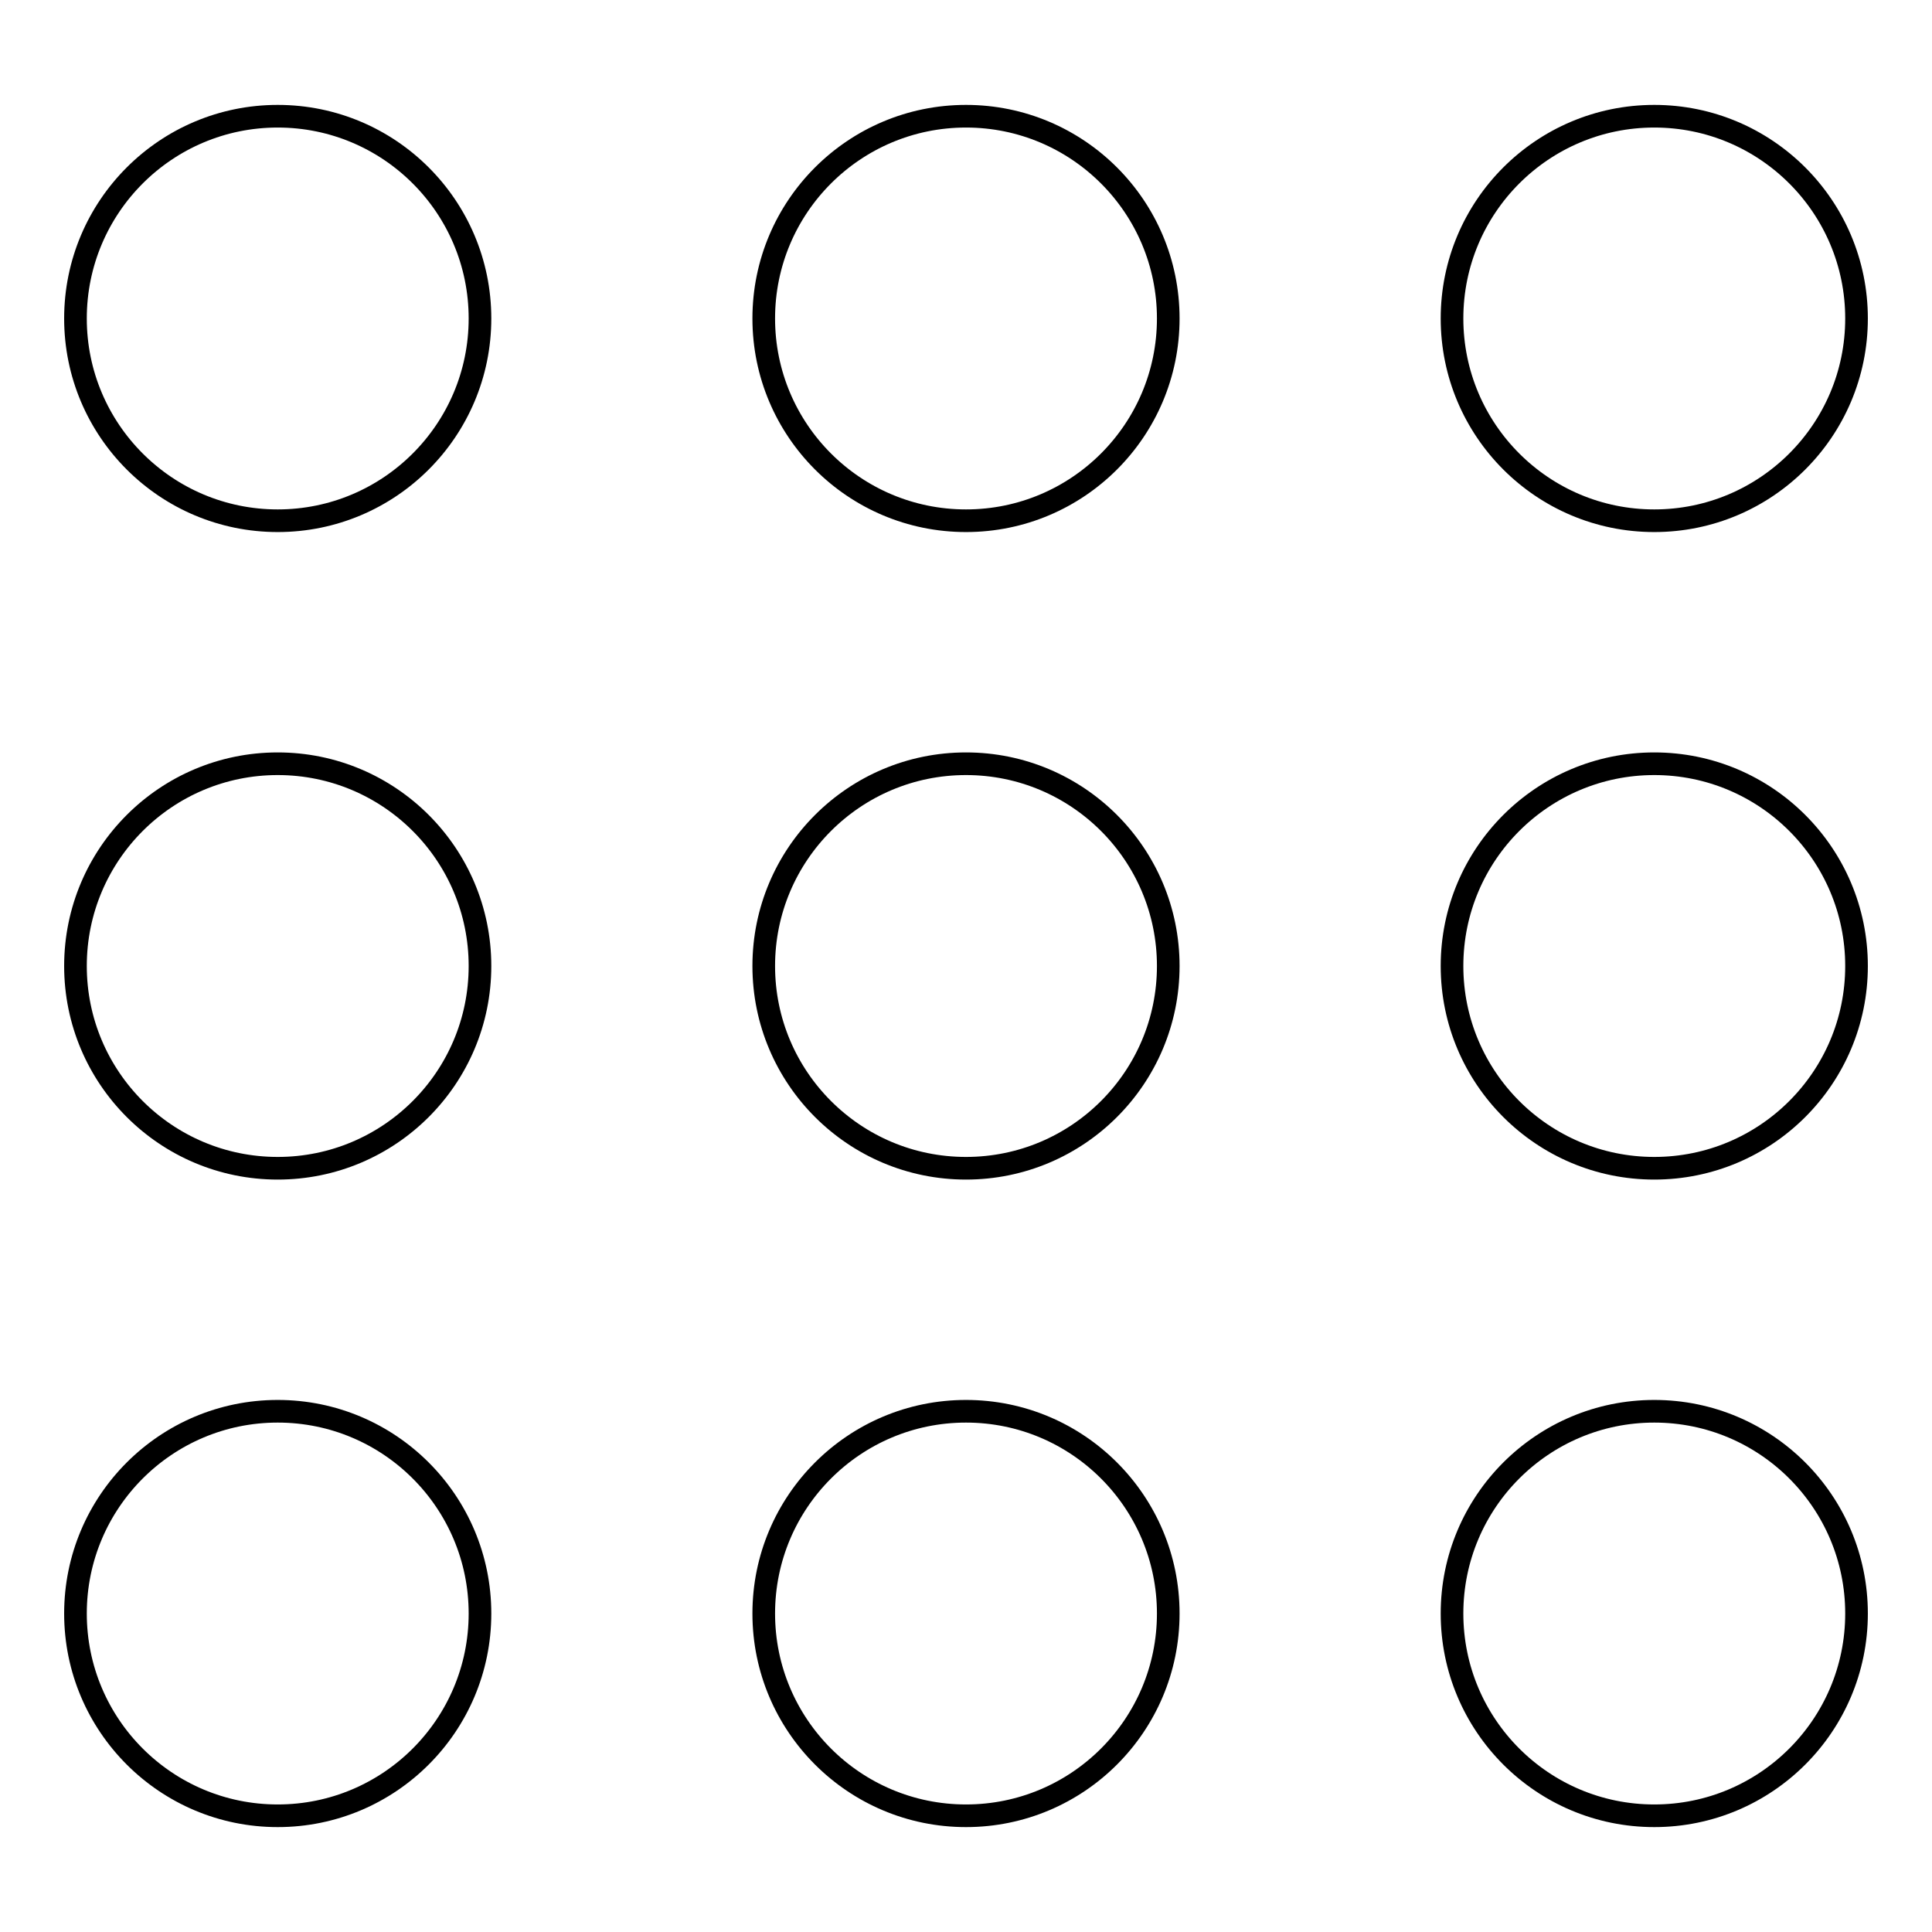 <?xml version="1.0" encoding="utf-8"?>
<!-- Svg Vector Icons : http://www.onlinewebfonts.com/icon -->
<!DOCTYPE svg PUBLIC "-//W3C//DTD SVG 1.1//EN" "http://www.w3.org/Graphics/SVG/1.1/DTD/svg11.dtd">
<svg version="1.1" xmlns="http://www.w3.org/2000/svg" xmlns:xlink="http://www.w3.org/1999/xlink" x="0px" y="0px" viewBox="0 0 256 256" enable-background="new 0 0 256 256" xml:space="preserve">
<g> <path stroke-width="3" fill-opacity="0" stroke="#000000"  d="M10,213.8c0,14.8,12,26.8,26.8,26.8c14.8,0,26.8-12,26.8-26.8S51.6,187,36.8,187C22,187,10,199,10,213.8z  M101.2,128c0,14.8,12,26.8,26.8,26.8s26.8-12,26.8-26.8c0-14.8-12-26.8-26.8-26.8S101.2,113.2,101.2,128z M101.2,42.2 c0,14.8,12,26.8,26.8,26.8s26.8-12,26.8-26.8c0-14.8-12-26.8-26.8-26.8S101.2,27.4,101.2,42.2z M10,42.2C10,57,22,69,36.8,69 c14.8,0,26.8-12,26.8-26.8c0-14.8-12-26.8-26.8-26.8C22,15.4,10,27.4,10,42.2z M10,128c0,14.8,12,26.8,26.8,26.8 c14.8,0,26.8-12,26.8-26.8c0-14.8-12-26.8-26.8-26.8C22,101.2,10,113.2,10,128z M101.2,213.8c0,14.8,12,26.8,26.8,26.8 s26.8-12,26.8-26.8S142.8,187,128,187S101.2,199,101.2,213.8z M192.4,213.8c0,14.8,12,26.8,26.8,26.8c14.8,0,26.8-12,26.8-26.8l0,0 c0-14.8-12-26.8-26.8-26.8C204.4,187,192.4,199,192.4,213.8z M192.4,42.2c0,14.8,12,26.8,26.8,26.8C234,69,246,57,246,42.2 c0-14.8-12-26.8-26.8-26.8C204.4,15.4,192.4,27.4,192.4,42.2z M192.4,128c0,14.8,12,26.8,26.8,26.8c14.8,0,26.8-12,26.8-26.8 c0-14.8-12-26.8-26.8-26.8C204.4,101.2,192.4,113.2,192.4,128z"/></g>
</svg>